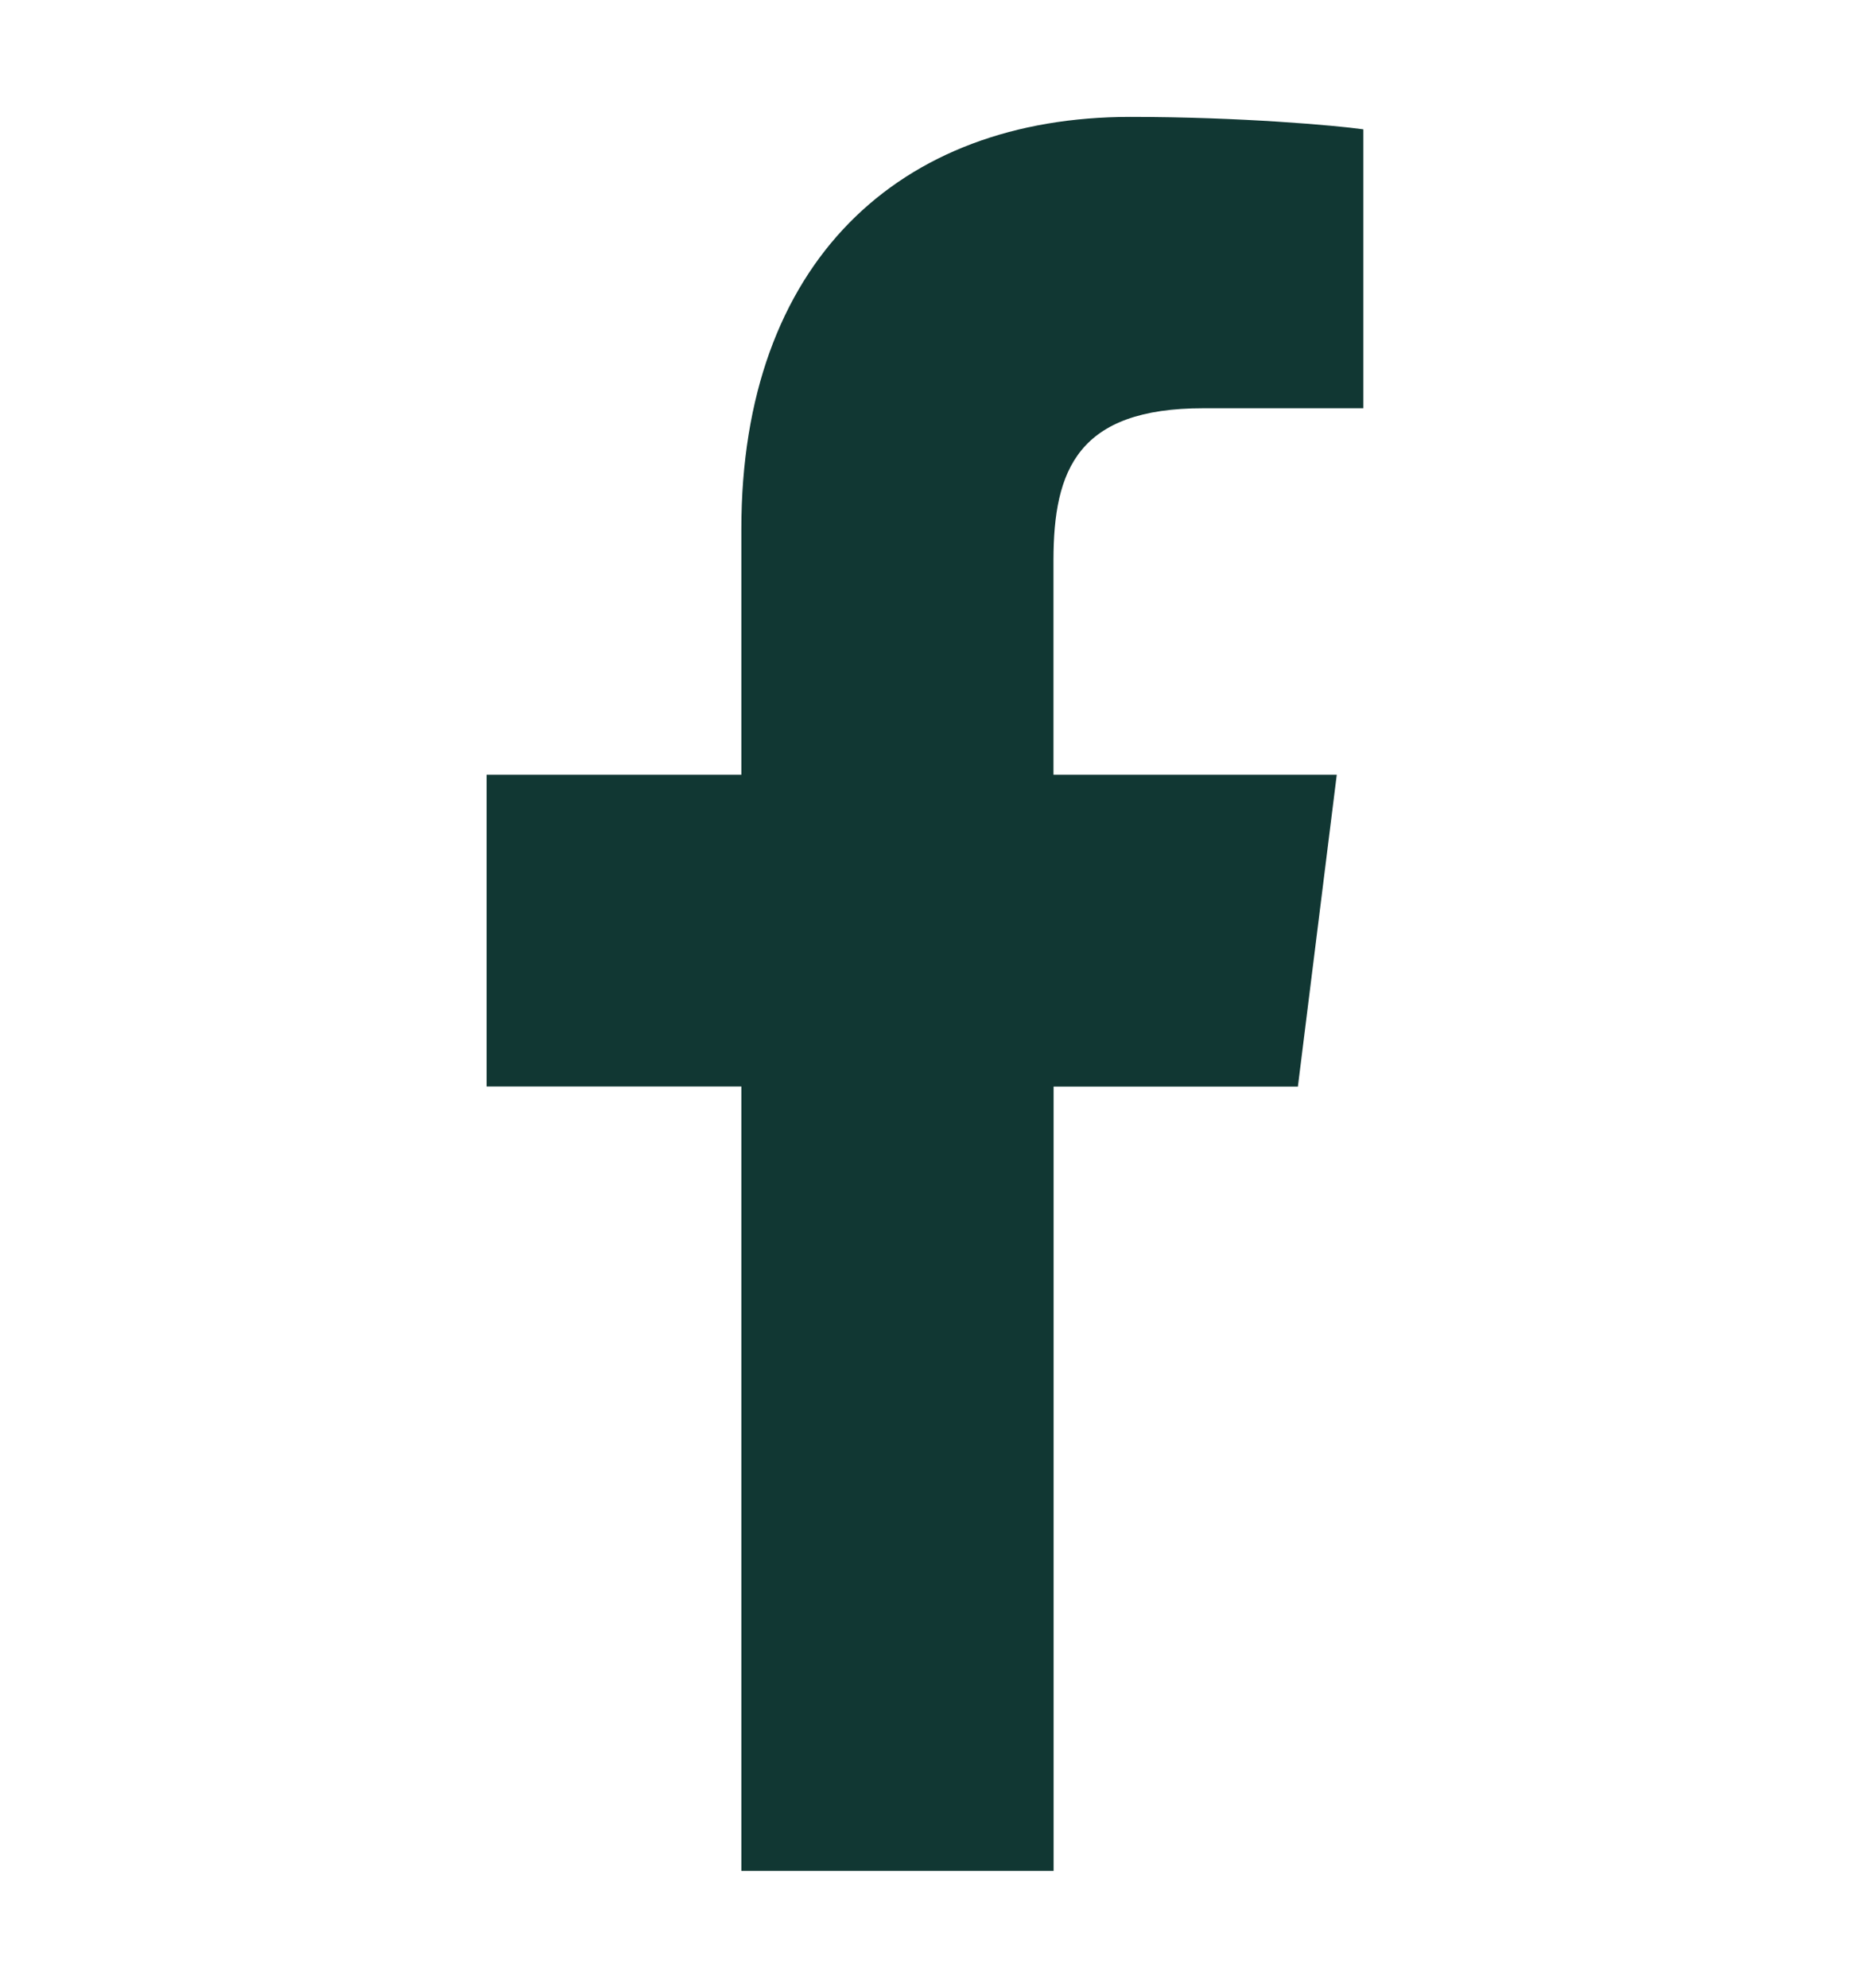 <svg width="15" height="16" viewBox="0 0 15 16" fill="none" xmlns="http://www.w3.org/2000/svg">
<g clip-path="url(#clip0_5250_5689)">
<path d="M9.689 3.286H10.977V1.041C10.755 1.01 9.99 0.941 9.1 0.941C7.242 0.941 5.969 2.11 5.969 4.258V6.236H3.918V8.745H5.969V15.059H8.483V8.746H10.45L10.763 6.236H8.482V4.507C8.483 3.782 8.678 3.286 9.689 3.286Z" fill="#113733"/>
</g>
<defs>
<clipPath id="clip0_5250_5689">
<rect width="14.118" height="14.118" fill="white" transform="translate(0.277 0.941)"/>
</clipPath>
</defs>
</svg>
